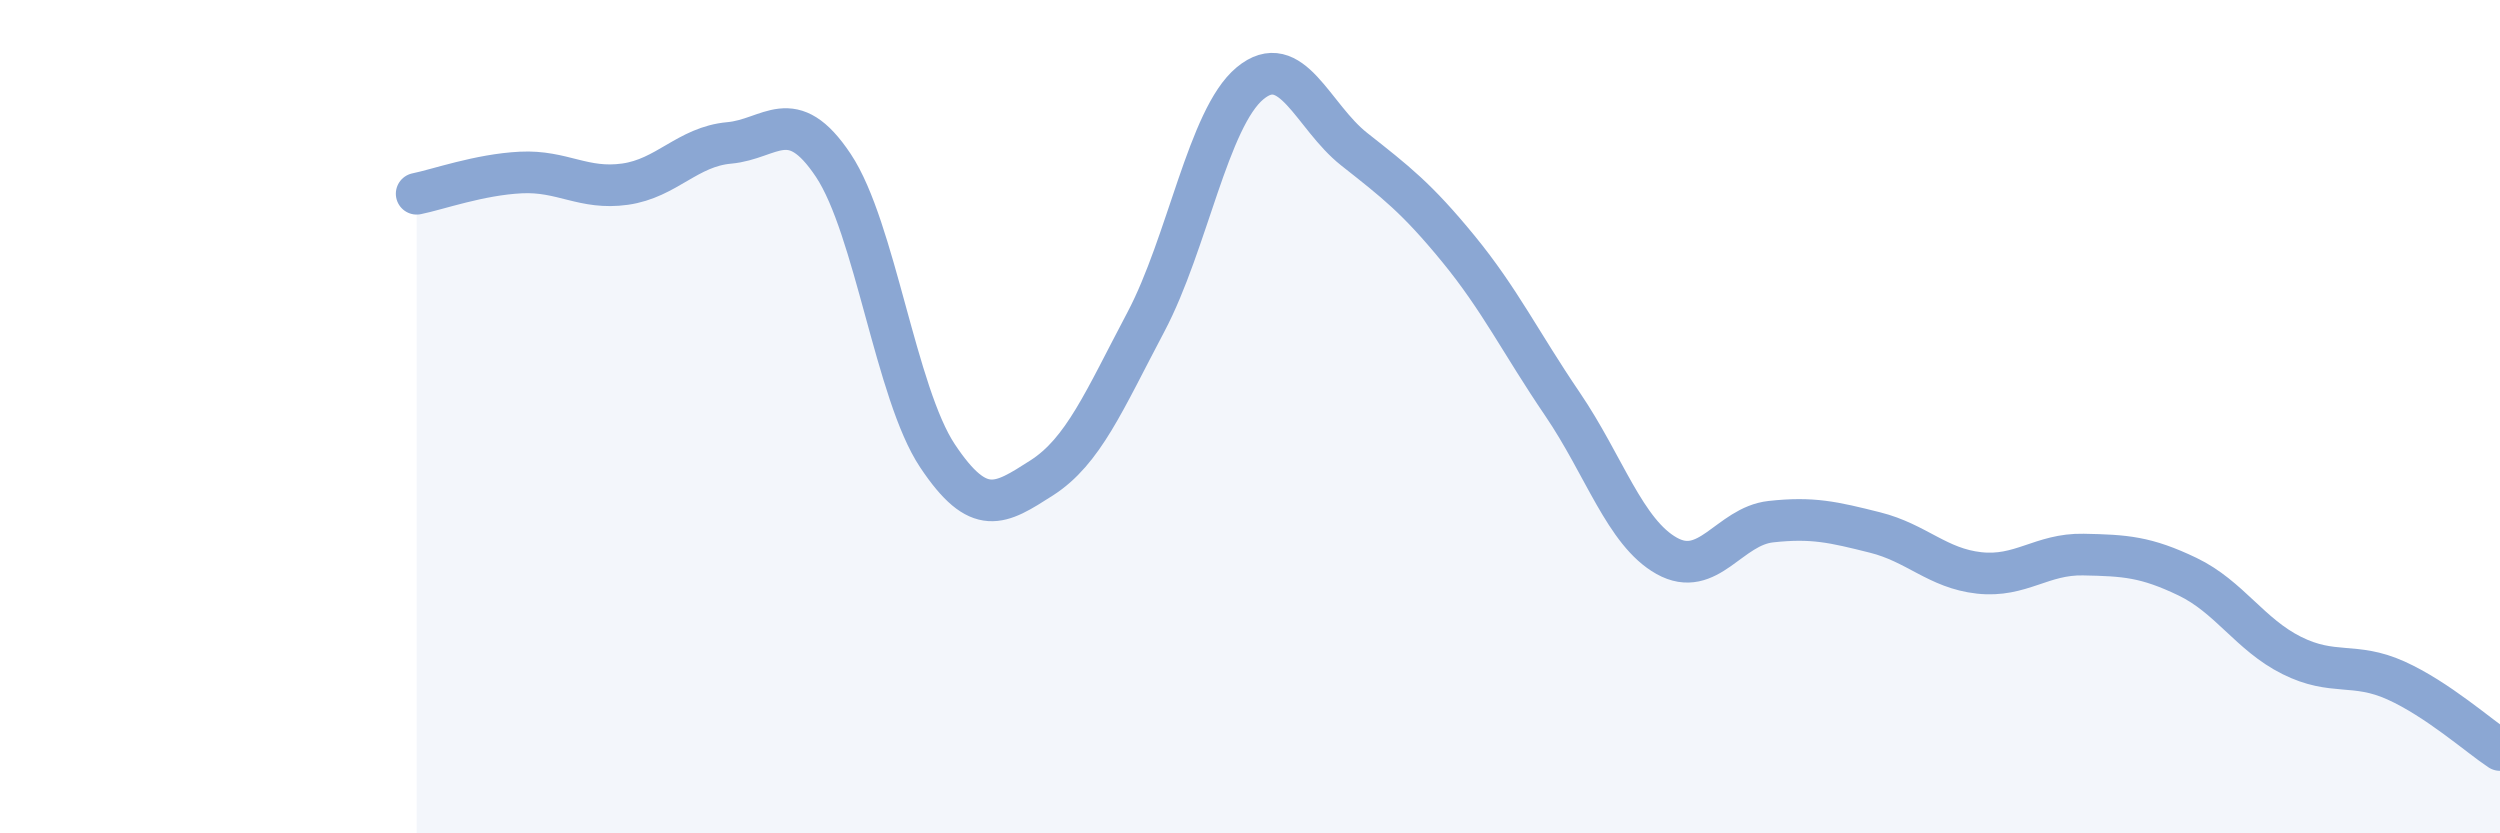 
    <svg width="60" height="20" viewBox="0 0 60 20" xmlns="http://www.w3.org/2000/svg">
      <path
        d="M 10,4.65 C 10.5,4.55 11.5,4.19 12.5,4.14 C 13.5,4.09 14,4.56 15,4.42 C 16,4.28 16.5,3.52 17.5,3.43 C 18.5,3.34 19,2.47 20,3.97 C 21,5.47 21.5,9.44 22.5,10.94 C 23.5,12.44 24,12.11 25,11.47 C 26,10.83 26.5,9.62 27.5,7.73 C 28.5,5.84 29,2.83 30,2 C 31,1.17 31.5,2.79 32.5,3.58 C 33.5,4.37 34,4.75 35,5.97 C 36,7.19 36.5,8.23 37.5,9.7 C 38.5,11.17 39,12.78 40,13.34 C 41,13.9 41.5,12.63 42.5,12.52 C 43.5,12.41 44,12.53 45,12.78 C 46,13.03 46.5,13.64 47.5,13.75 C 48.5,13.86 49,13.29 50,13.31 C 51,13.33 51.5,13.36 52.5,13.84 C 53.5,14.32 54,15.23 55,15.73 C 56,16.23 56.5,15.88 57.5,16.33 C 58.5,16.78 59.5,17.67 60,18L60 20L10 20Z"
        fill="#8ba7d3"
        opacity="0.1"
        stroke-linecap="round"
        stroke-linejoin="round"
      />
      <path
        d="M 10,4.65 C 10.5,4.55 11.5,4.19 12.5,4.14 C 13.5,4.09 14,4.56 15,4.42 C 16,4.28 16.5,3.52 17.5,3.43 C 18.5,3.34 19,2.47 20,3.97 C 21,5.47 21.5,9.44 22.5,10.94 C 23.5,12.44 24,12.11 25,11.47 C 26,10.83 26.5,9.62 27.5,7.73 C 28.5,5.84 29,2.83 30,2 C 31,1.17 31.5,2.79 32.5,3.58 C 33.5,4.37 34,4.75 35,5.97 C 36,7.19 36.5,8.23 37.5,9.7 C 38.5,11.17 39,12.78 40,13.34 C 41,13.9 41.5,12.63 42.5,12.52 C 43.5,12.41 44,12.53 45,12.78 C 46,13.03 46.5,13.64 47.5,13.75 C 48.5,13.86 49,13.29 50,13.31 C 51,13.33 51.5,13.36 52.5,13.84 C 53.5,14.32 54,15.23 55,15.73 C 56,16.23 56.5,15.88 57.5,16.33 C 58.5,16.78 59.5,17.67 60,18"
        stroke="#8ba7d3"
        stroke-width="1"
        fill="none"
        stroke-linecap="round"
        stroke-linejoin="round"
      />
    </svg>
  